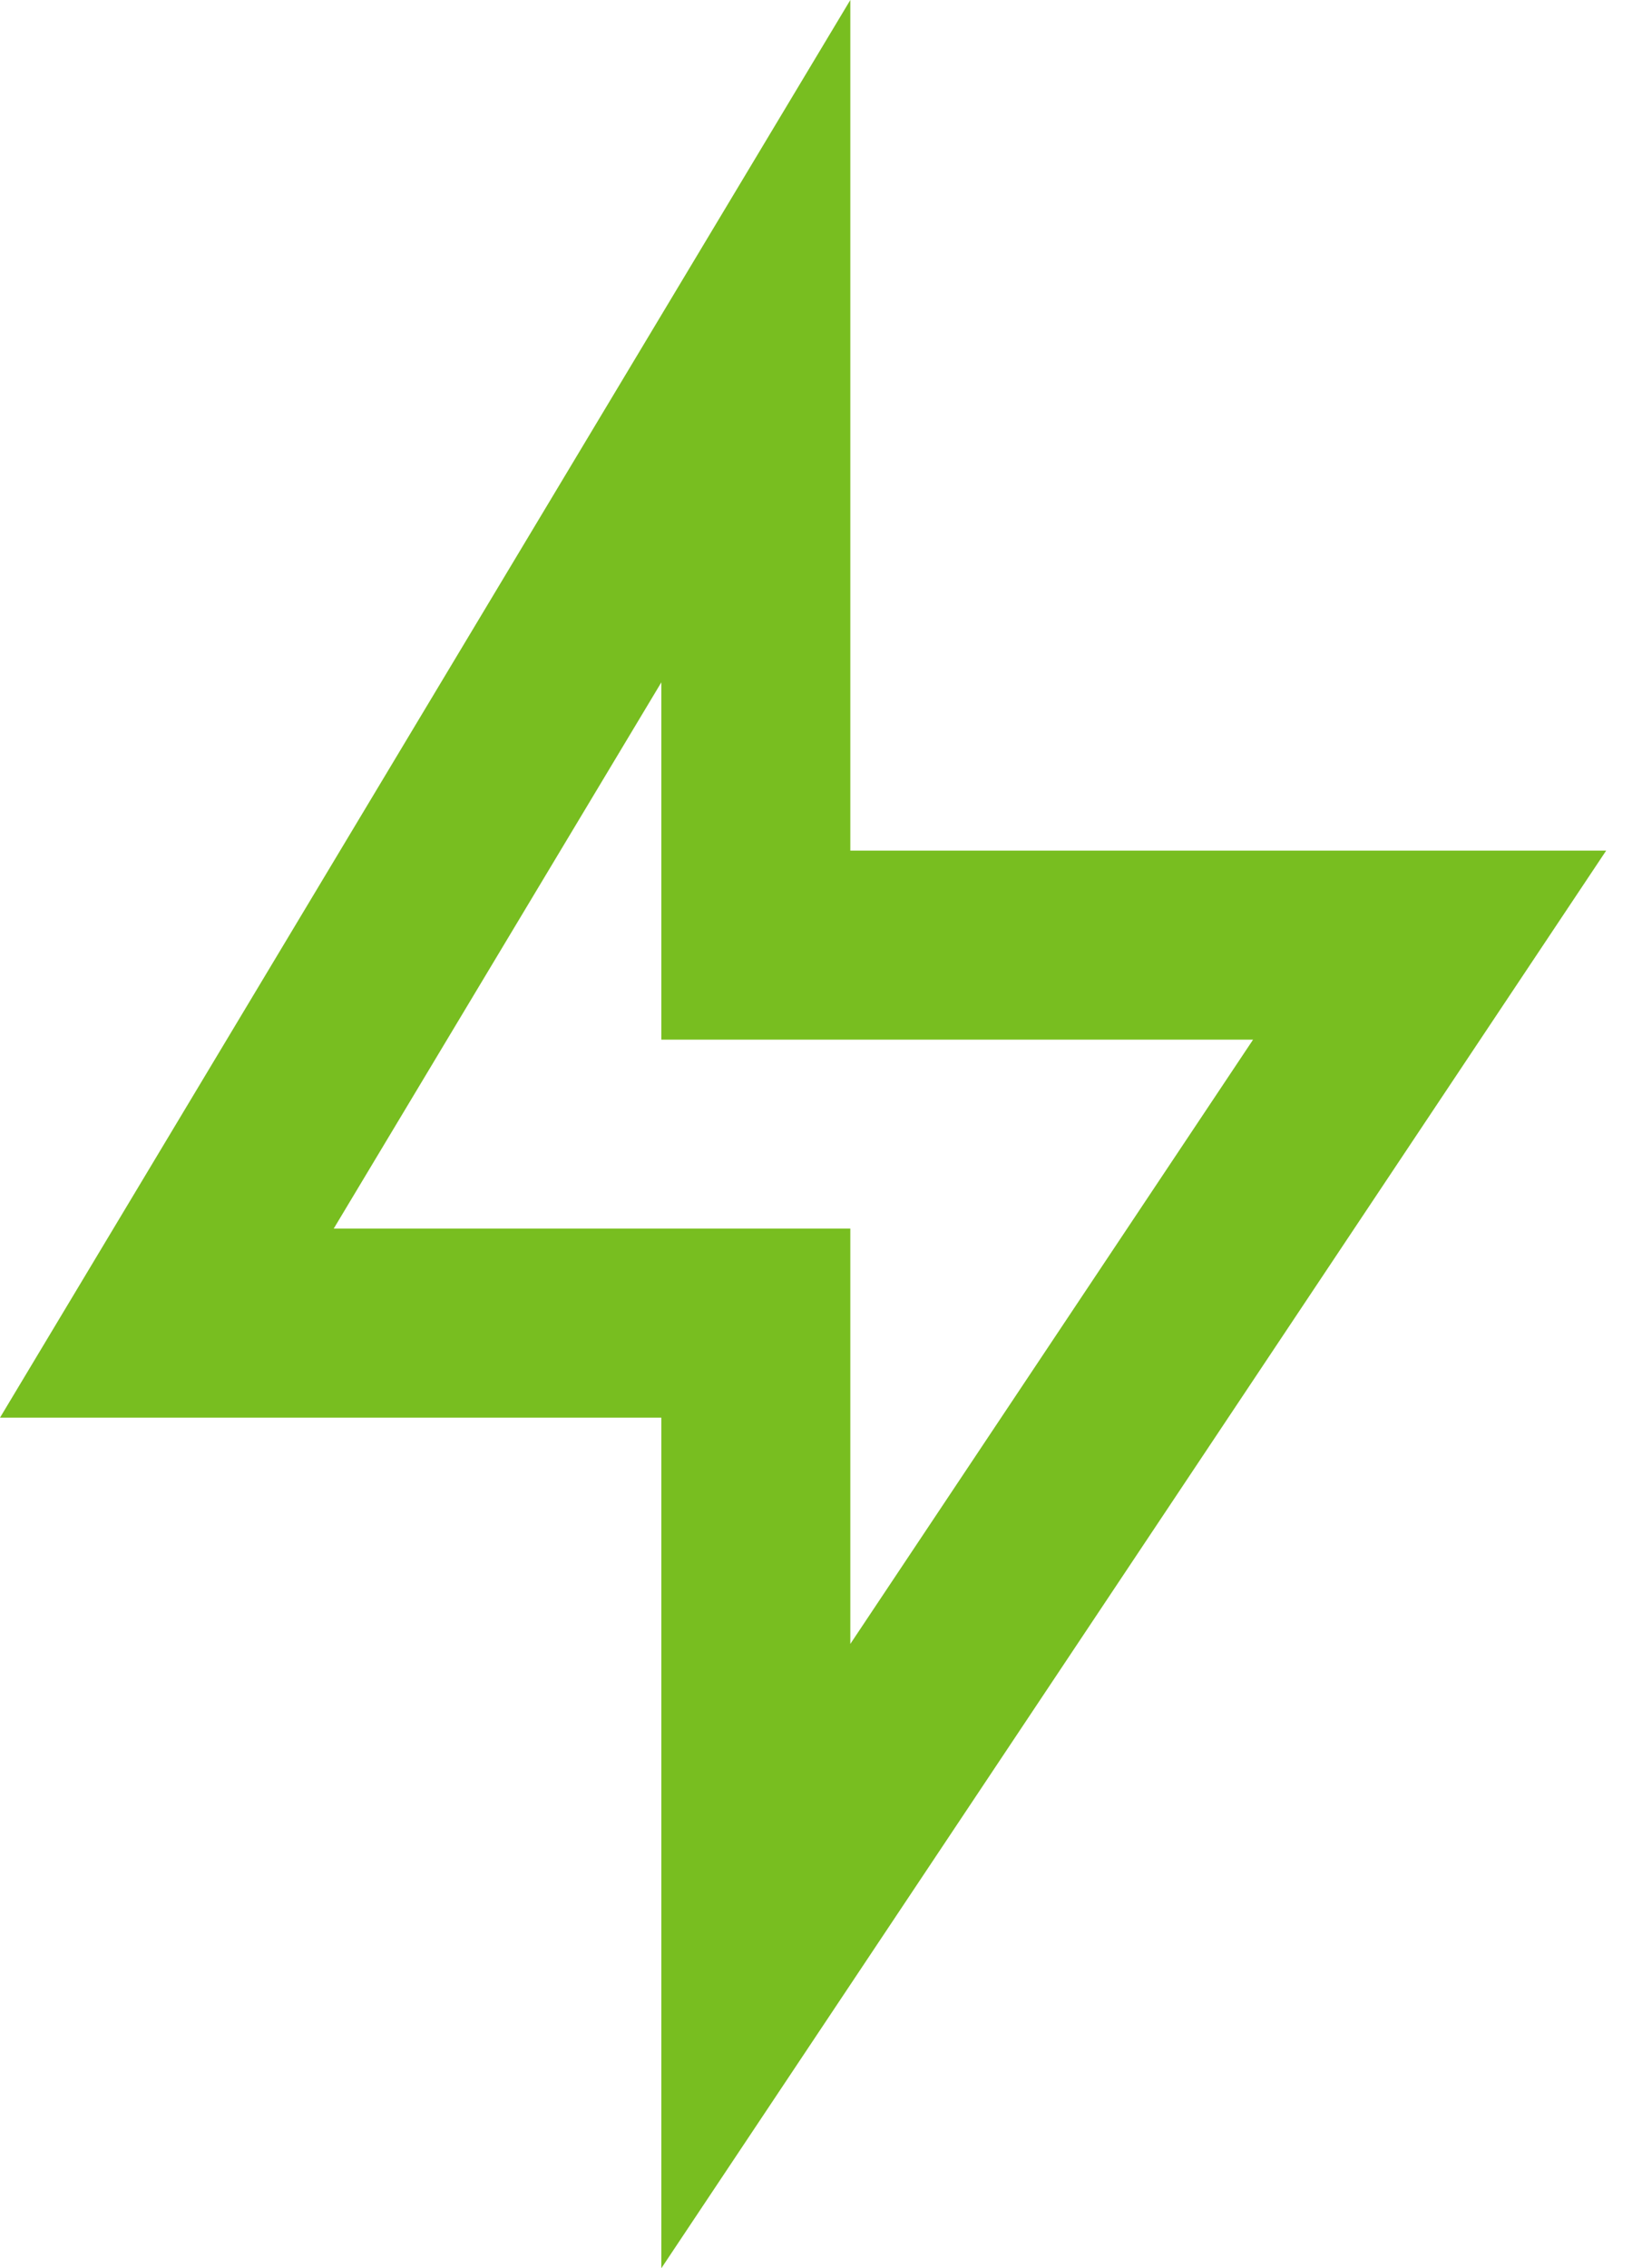 <svg width="21" height="29" viewBox="0 0 21 29" fill="none" xmlns="http://www.w3.org/2000/svg">
<path d="M10.875 10.875H20.542L8.458 29V18.125H0L10.875 0V10.875ZM8.458 13.292V8.724L4.268 15.708H10.875V21.018L16.026 13.292H8.458Z" fill="#78BE20"/>
</svg>
